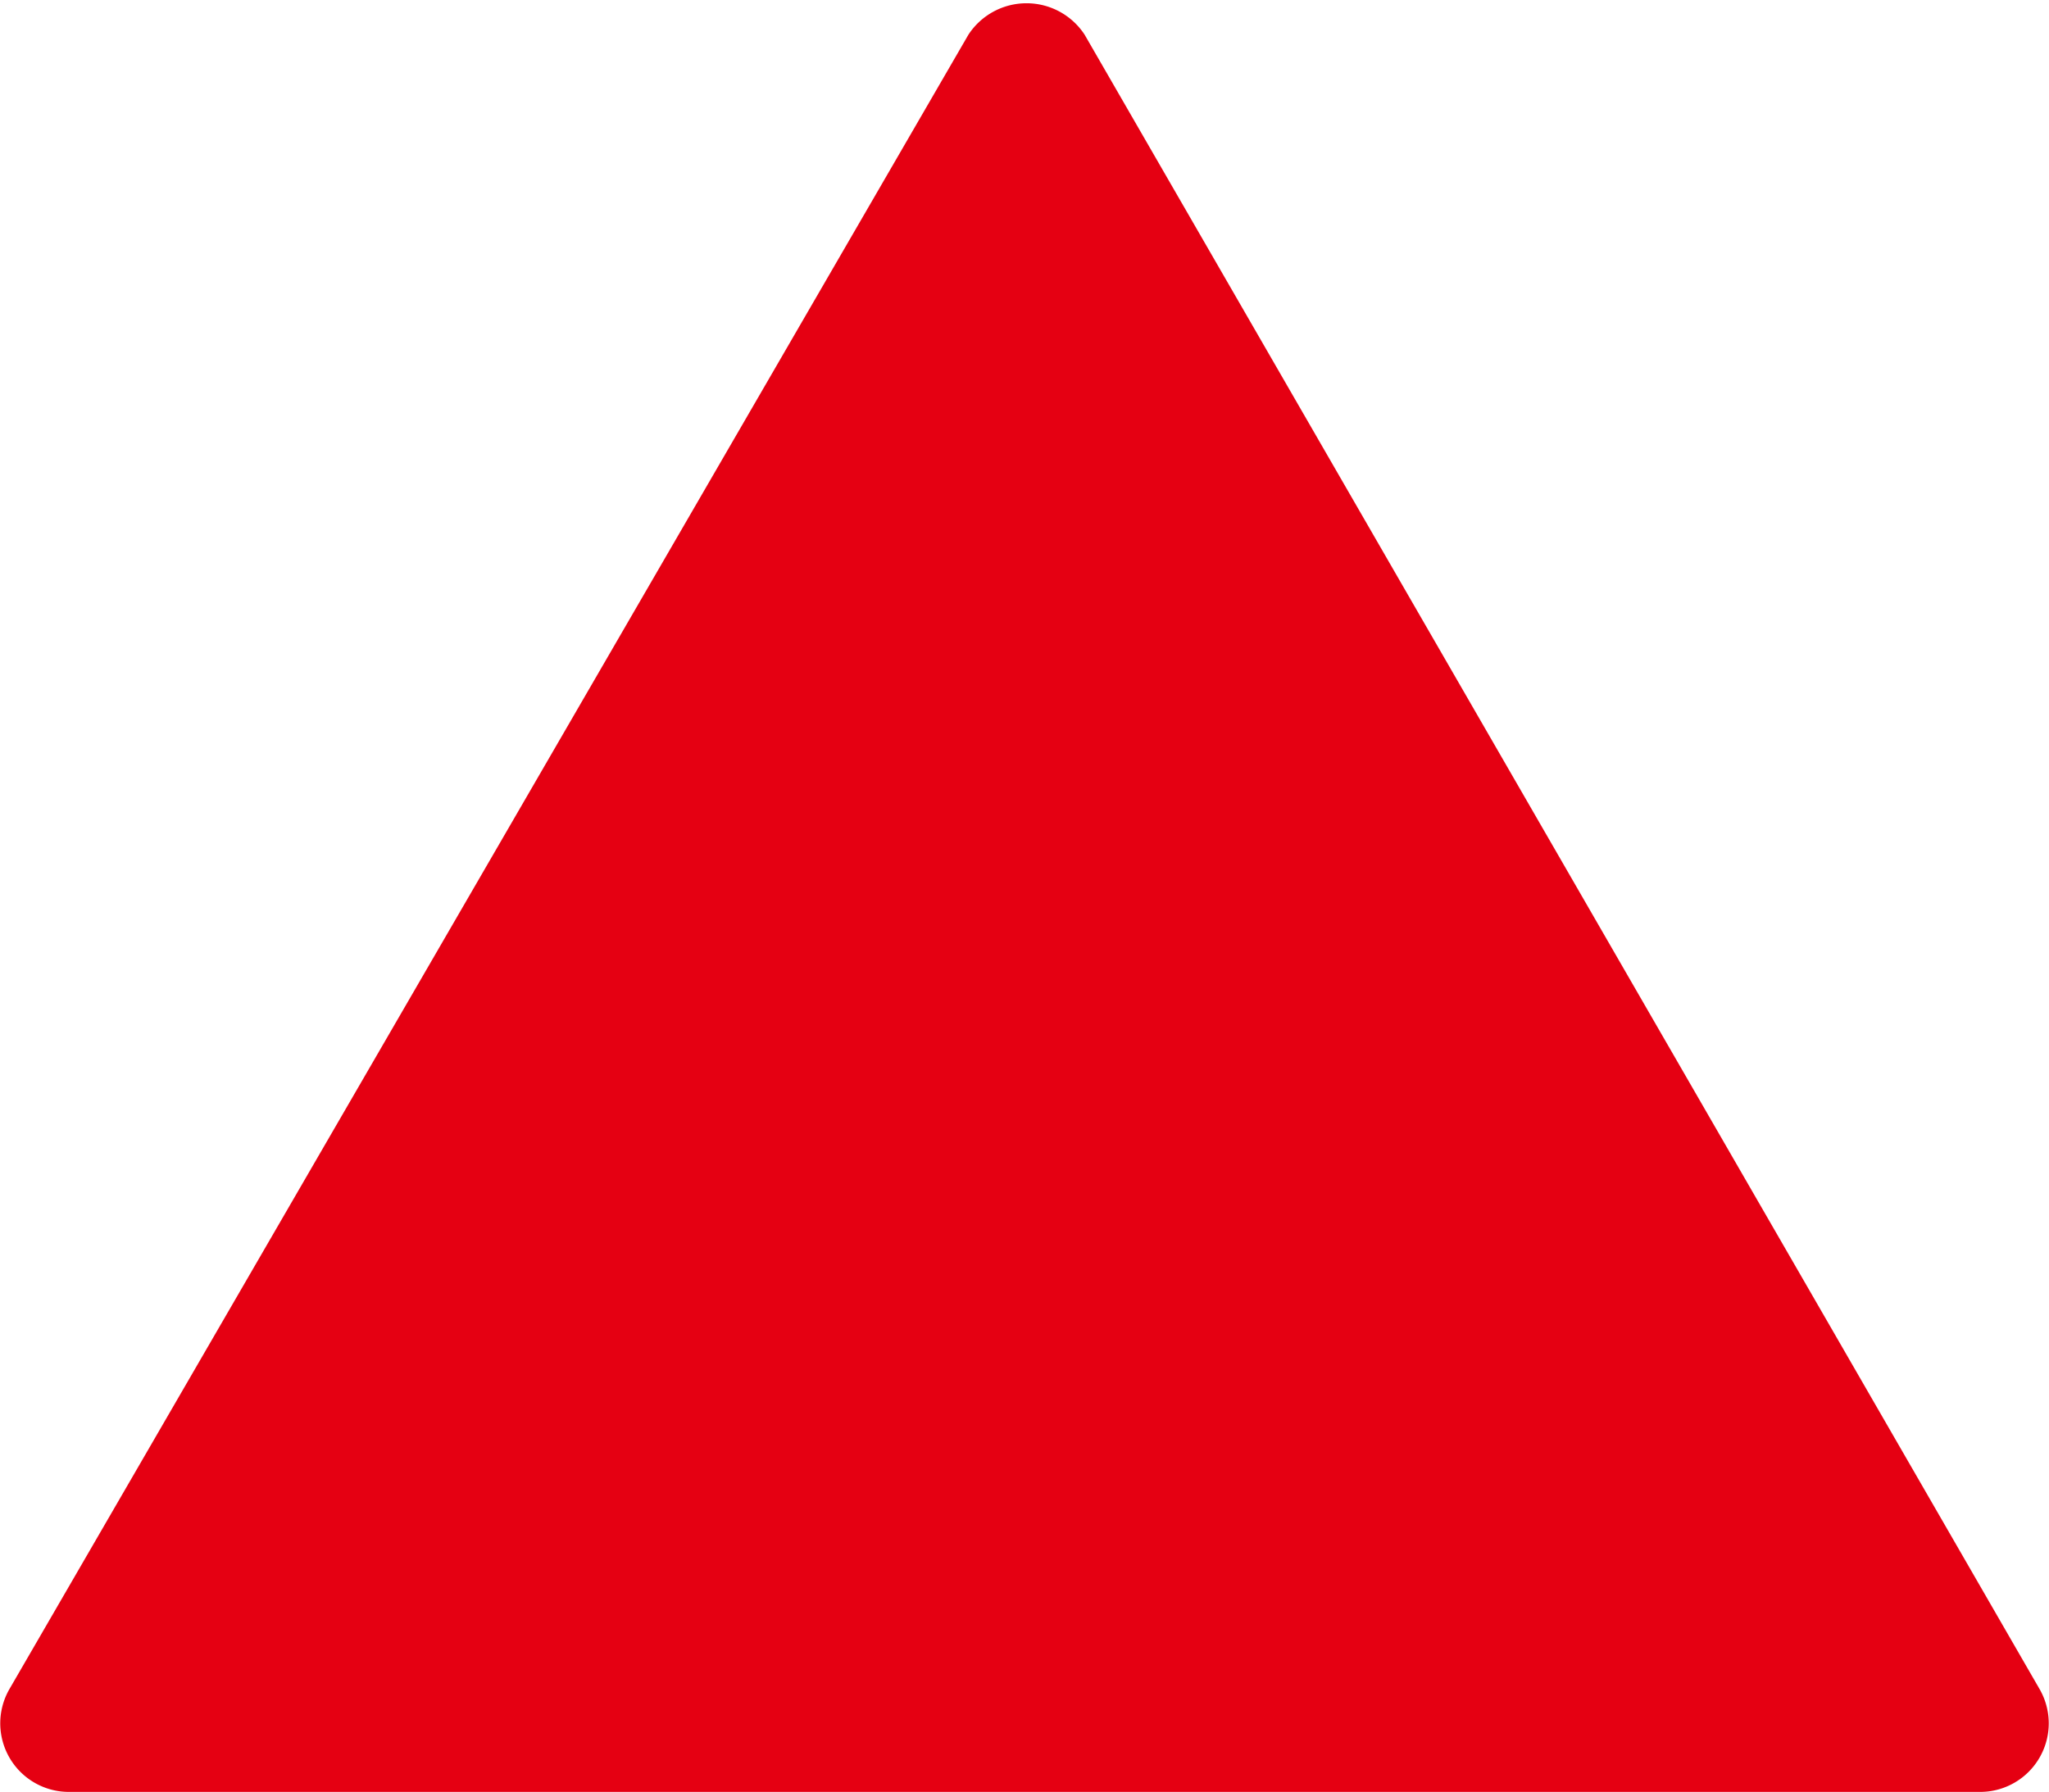 <svg xmlns="http://www.w3.org/2000/svg" viewBox="0 0 25.39 22.21"><defs><style>.cls-1{fill:#e50012;}</style></defs><g id="レイヤー_2" data-name="レイヤー 2"><g id="レイヤー_1-2" data-name="レイヤー 1"><path class="cls-1" d="M12,.43.12,20.93a.85.85,0,0,0,.74,1.28H24.53a.85.85,0,0,0,.74-1.28L13.44.43A.86.86,0,0,0,12,.43Z"/></g></g></svg>